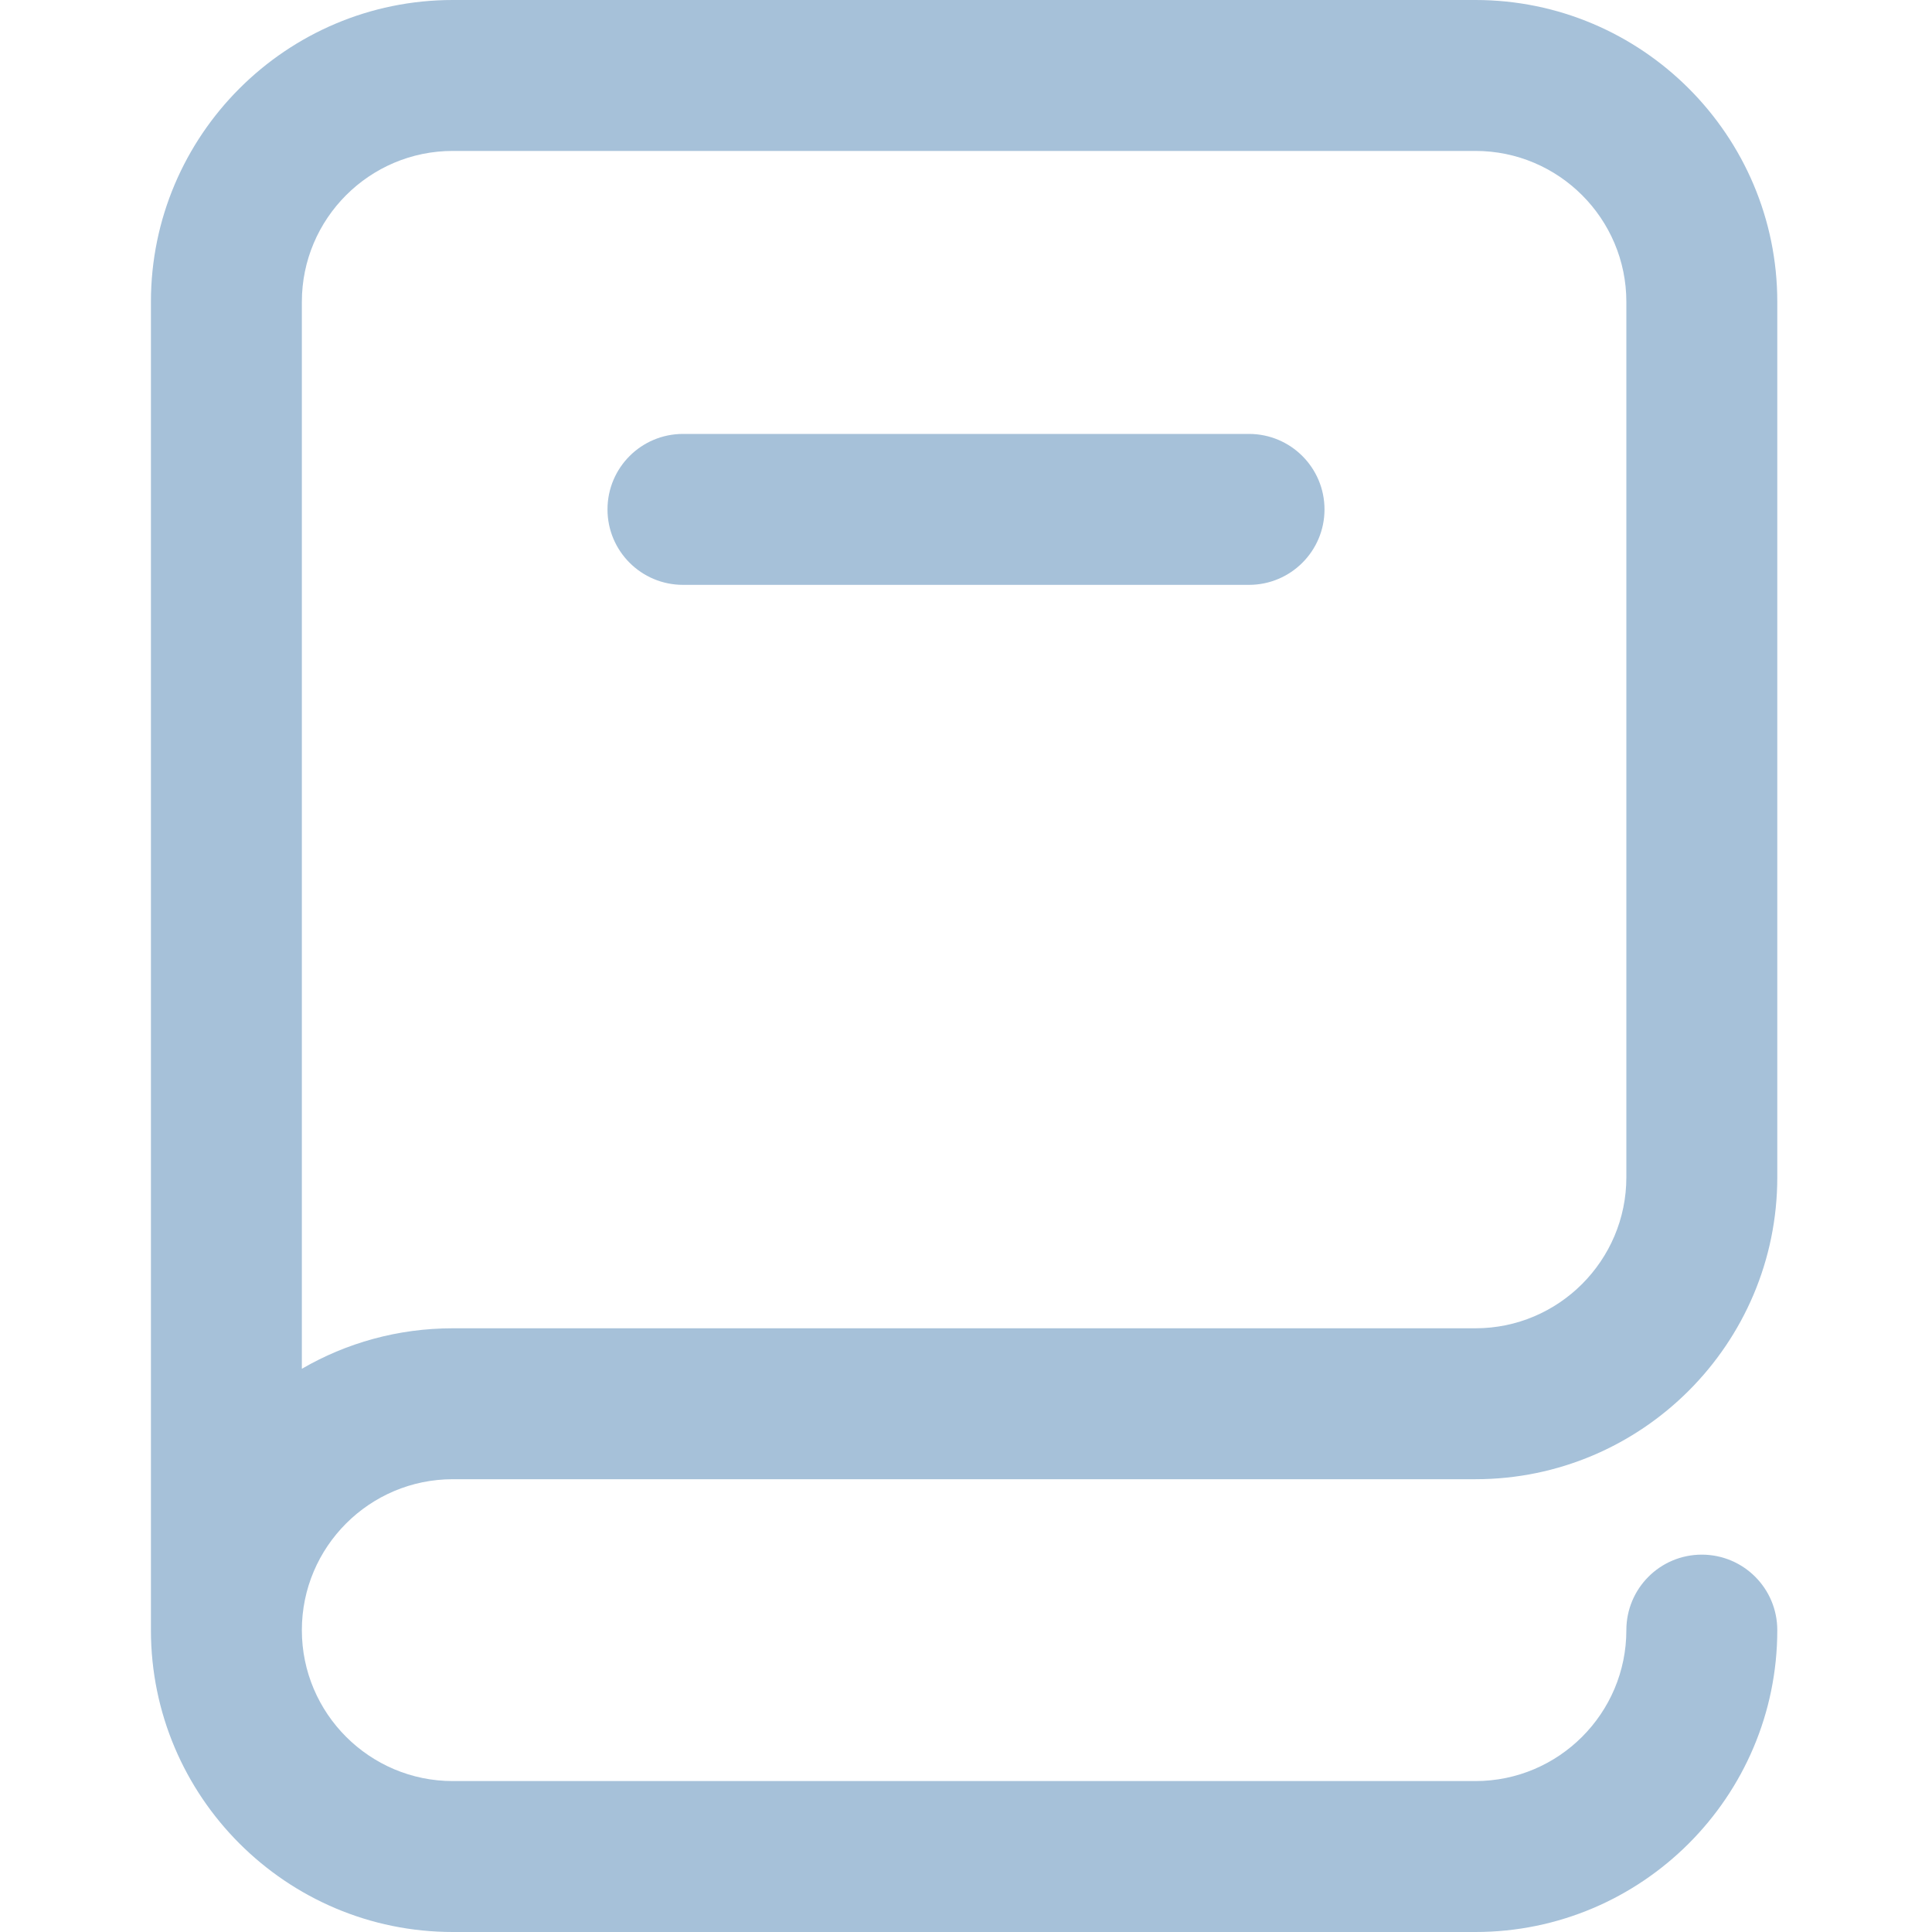 <svg width="25" height="25" viewBox="0 0 25 25" fill="none" xmlns="http://www.w3.org/2000/svg">
<path d="M5.859 19.141H19.092C21.246 19.141 22.998 17.388 22.998 15.234V3.906C22.998 1.752 21.246 0 19.092 0H5.859C3.705 0 1.953 1.752 1.953 3.906V21.094C1.953 23.248 3.705 25 5.859 25H19.092C21.246 25 22.998 23.248 22.998 21.094C22.998 20.554 22.561 20.117 22.021 20.117C21.482 20.117 21.045 20.554 21.045 21.094C21.045 22.171 20.169 23.047 19.092 23.047H5.859C4.782 23.047 3.906 22.171 3.906 21.094C3.906 20.017 4.782 19.141 5.859 19.141ZM3.906 3.906C3.906 2.829 4.782 1.953 5.859 1.953H19.092C20.169 1.953 21.045 2.829 21.045 3.906V15.234C21.045 16.311 20.169 17.188 19.092 17.188H5.859C5.148 17.188 4.481 17.378 3.906 17.712V3.906ZM7.861 6.592C7.861 6.052 8.298 5.615 8.838 5.615H16.162C16.701 5.615 17.139 6.052 17.139 6.592C17.139 7.131 16.701 7.568 16.162 7.568H8.838C8.298 7.568 7.861 7.131 7.861 6.592Z" fill="#A6C1D9"/>
</svg>
